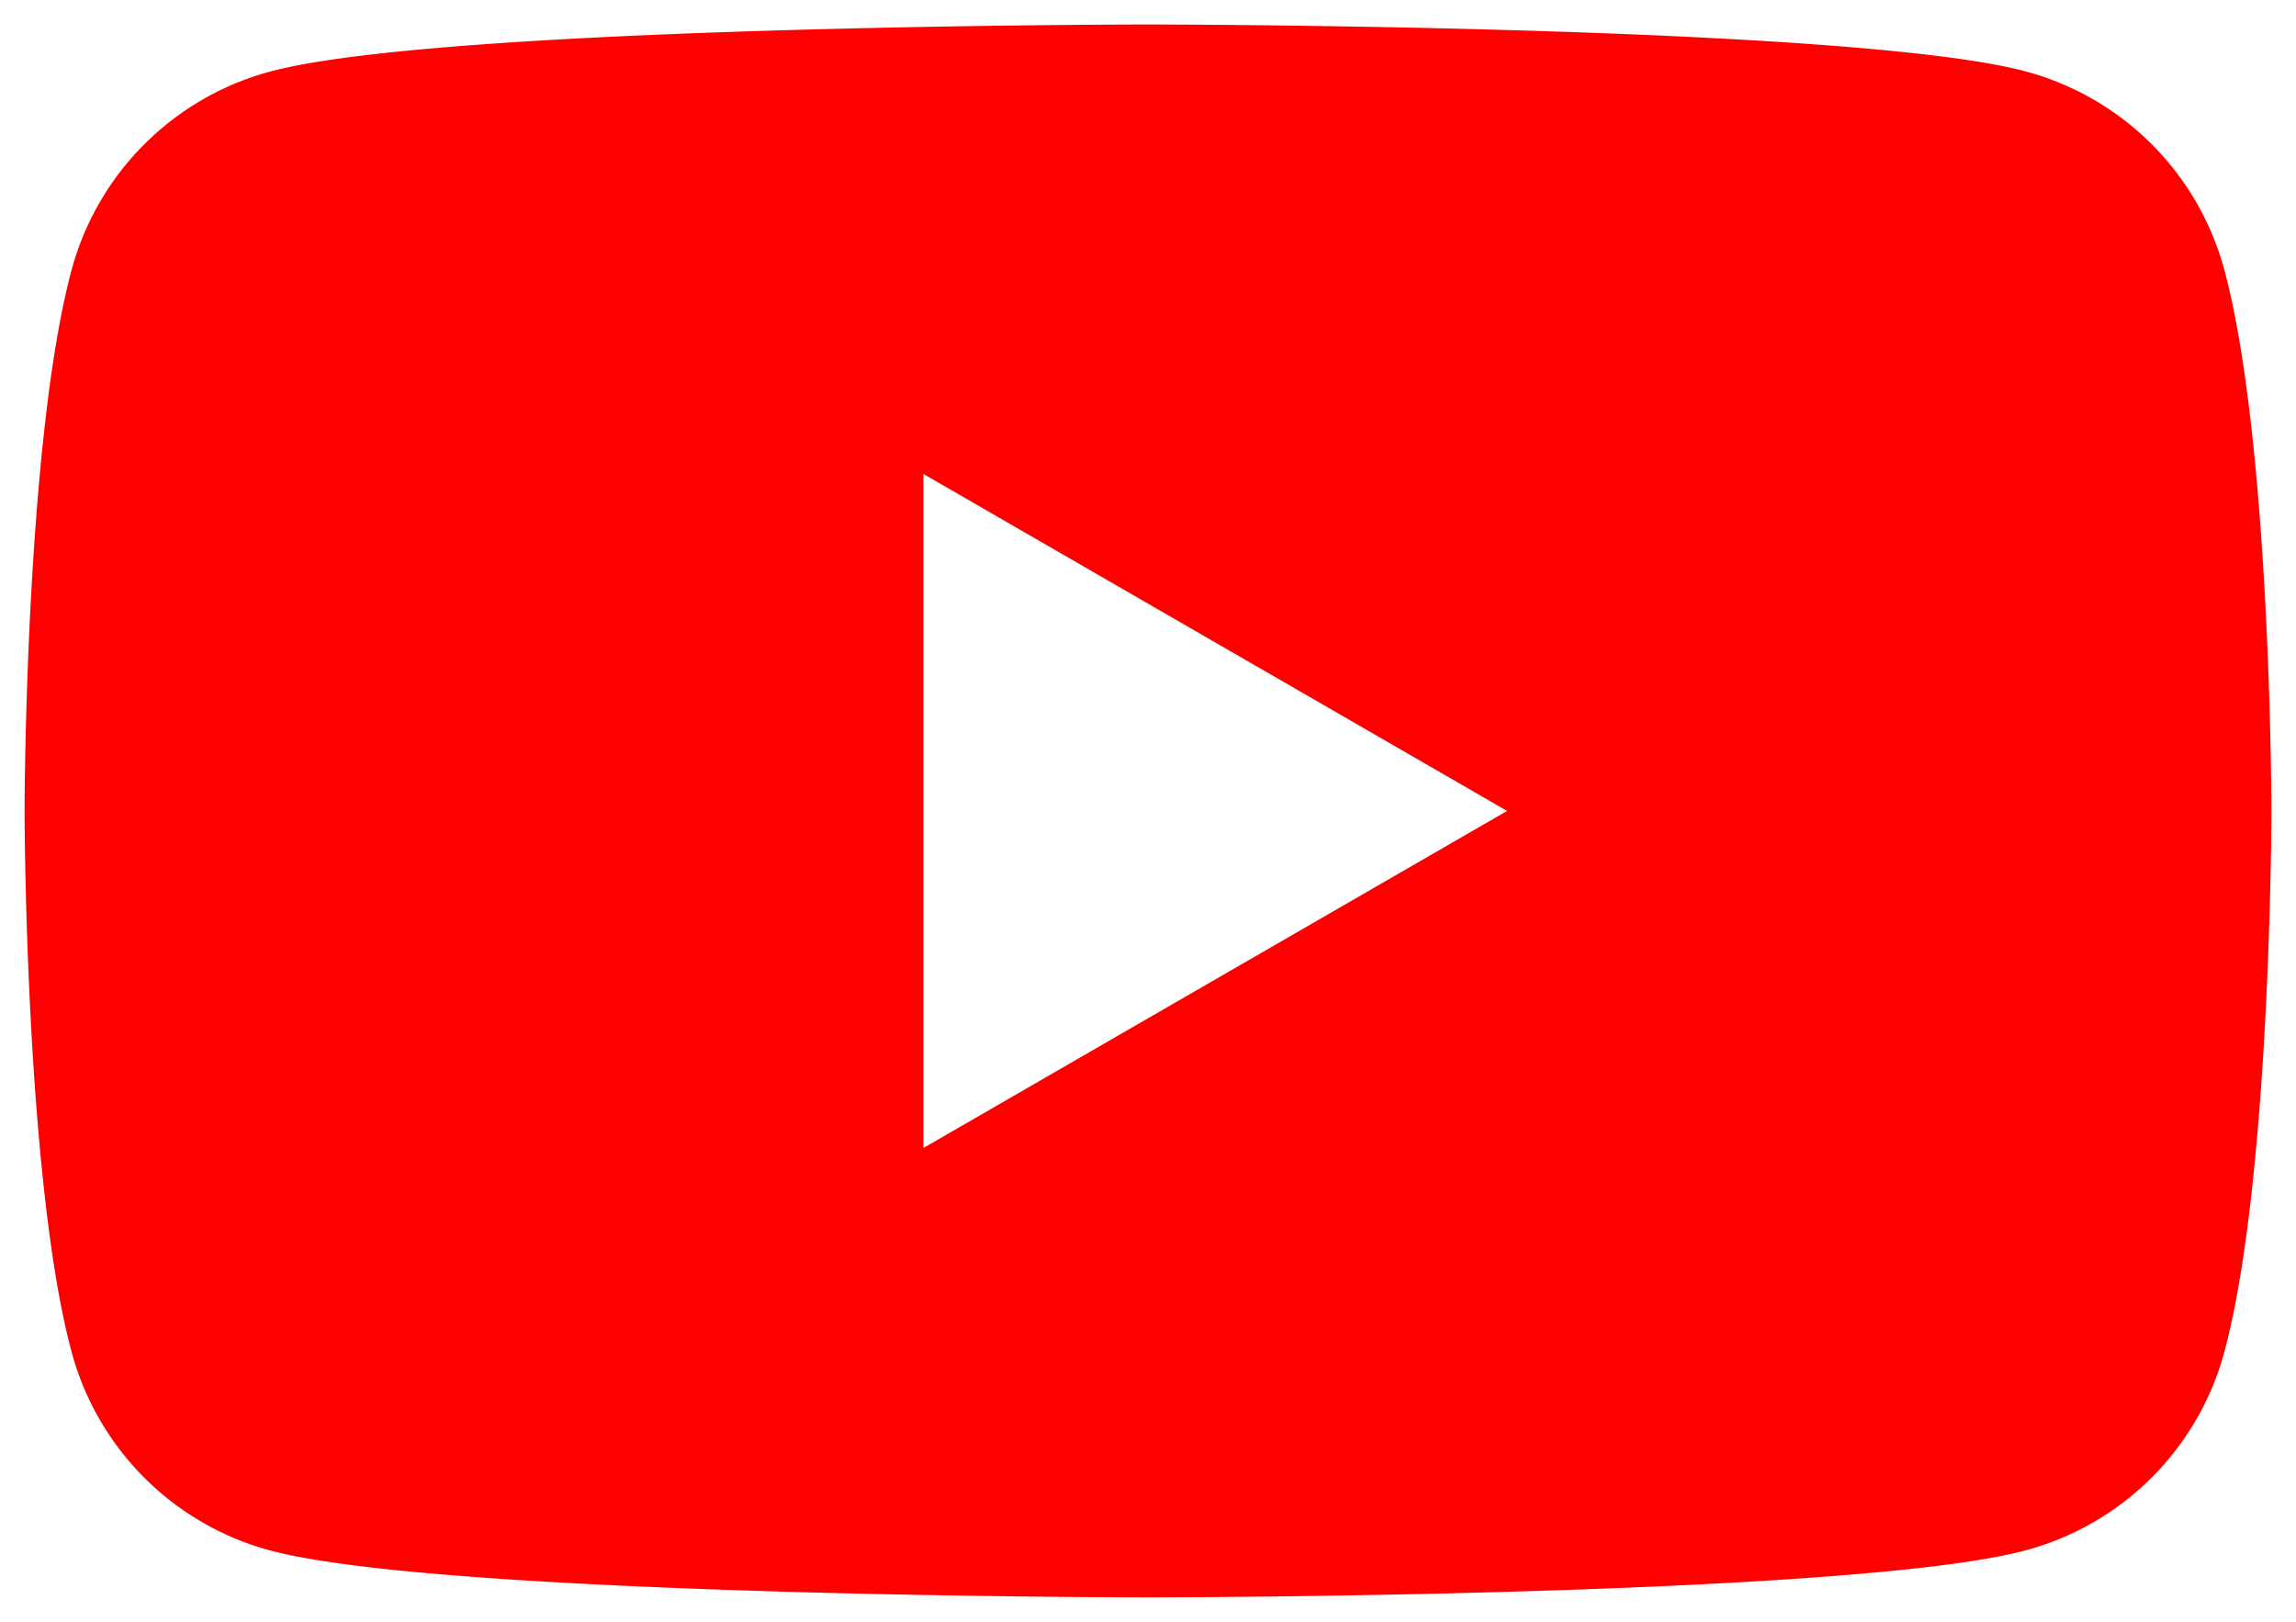 <svg xmlns="http://www.w3.org/2000/svg" width="46.714" height="32.998" viewBox="0 0 46.714 32.998">
  <g id="グループ_41061" data-name="グループ 41061" transform="translate(0.5 0.499)">
    <g id="グループ_10437" data-name="グループ 10437" transform="translate(0 -0.001)">
      <path id="中マド_2" data-name="中マド 2" d="M22.856,32c-.143,0-14.335-.011-17.86-.955A5.724,5.724,0,0,1,.955,27C.011,23.479,0,16.075,0,16S.011,8.523.955,5A5.724,5.724,0,0,1,5,.957C8.521.013,22.713,0,22.856,0s14.335.011,17.86.955A5.724,5.724,0,0,1,44.758,5c.945,3.525.956,10.929.956,11s-.011,7.478-.956,11a5.723,5.723,0,0,1-4.042,4.042C37.192,31.989,23,32,22.856,32ZM18.287,9.144V22.858L30.163,16Z" transform="translate(0 0)" fill="#fe0000" stroke="rgba(0,0,0,0)" stroke-miterlimit="10" stroke-width="1"/>
    </g>
  </g>
</svg>
